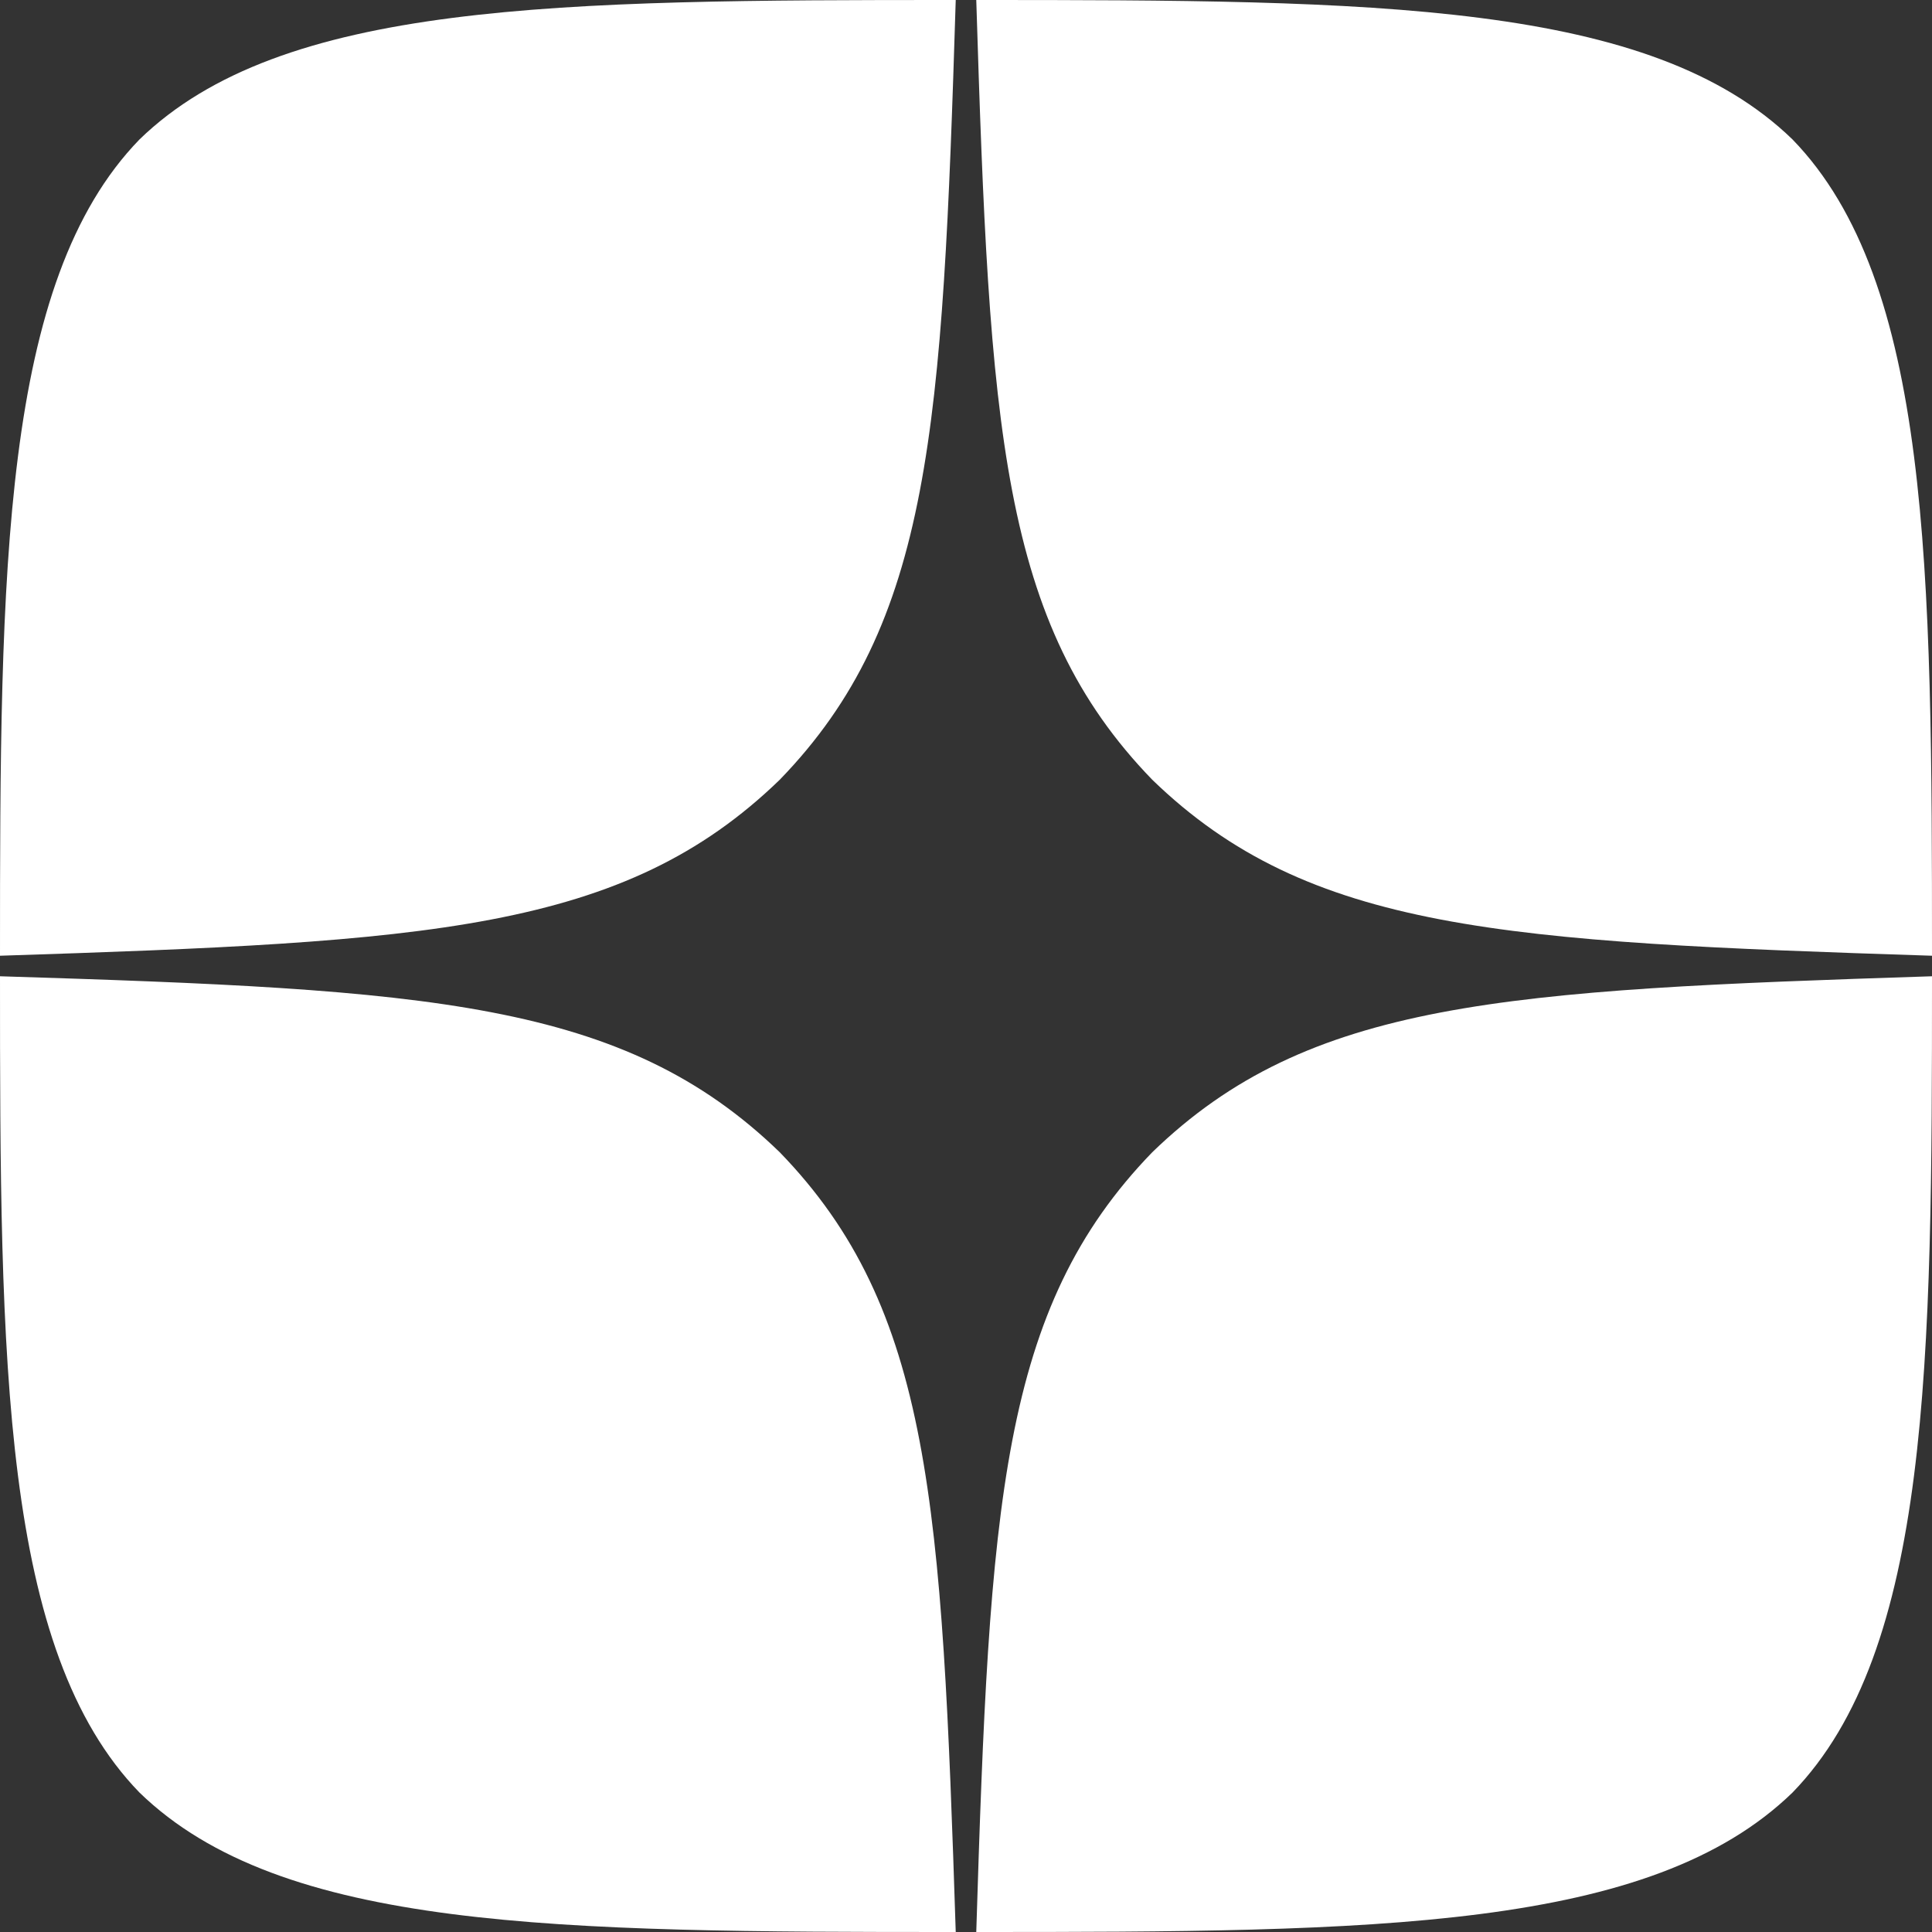 <?xml version="1.0" encoding="UTF-8"?>
<svg id="Layer_1" xmlns="http://www.w3.org/2000/svg" viewBox="0 0 64 64">
  <rect x="0" y="0" width="64" height="64" fill="#333333" stroke="none"/>
  <defs>
    <style>
      .cls-1 {
        fill: #fff;
      }
    </style>
  </defs>
  <path class="cls-1" d="M38.17,38.17c-5.03,5.19-5.39,11.66-5.83,25.83,13.21,0,22.33-.05,27.04-4.62,4.57-4.71,4.62-14.26,4.62-27.04-14.17.46-20.64.8-25.83,5.83M0,32.34c0,12.78.05,22.33,4.62,27.04,4.71,4.57,13.83,4.62,27.04,4.62-.46-14.17-.8-20.64-5.83-25.83-5.19-5.03-11.66-5.39-25.83-5.83M31.66,0C18.47,0,9.33.05,4.62,4.62.05,9.33,0,18.88,0,31.66c14.17-.46,20.64-.8,25.83-5.83,5.03-5.19,5.39-11.66,5.83-25.83M38.17,25.83c-5.03-5.19-5.39-11.66-5.83-25.83,13.21,0,22.33.05,27.04,4.62,4.57,4.71,4.62,14.26,4.62,27.04-14.17-.46-20.64-.8-25.83-5.83"/>
</svg>